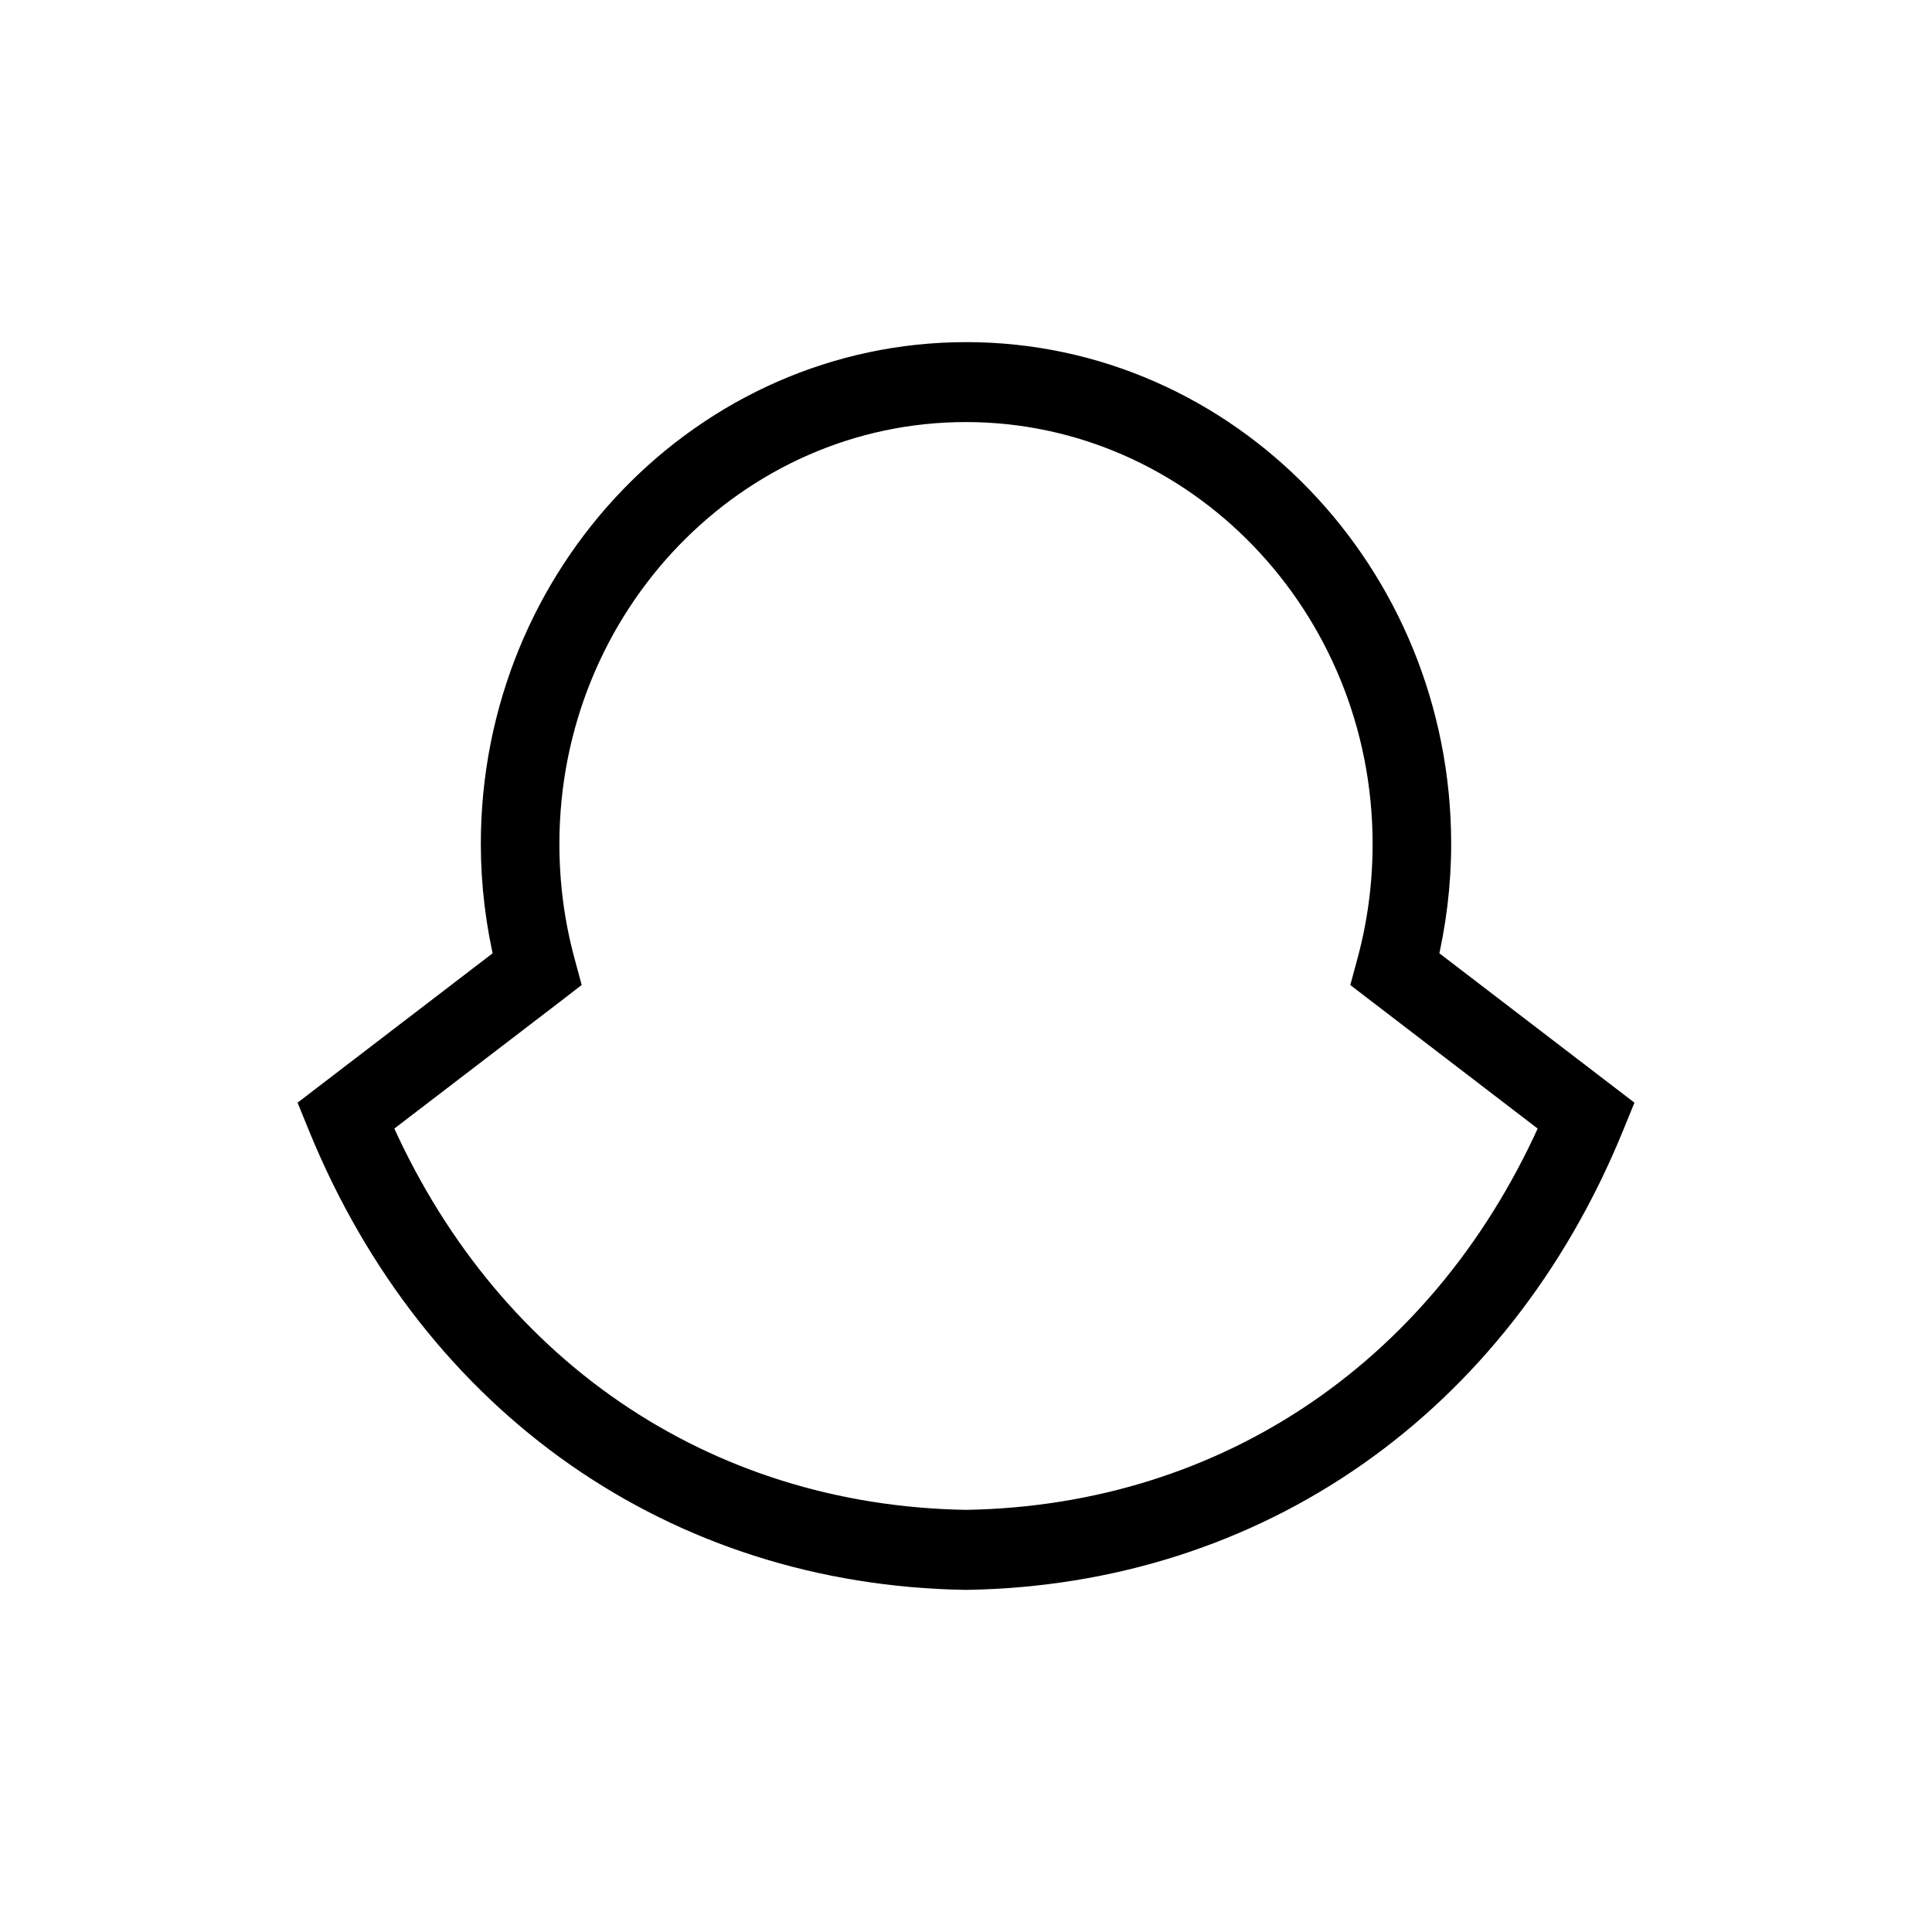 <svg width="24" height="24" viewBox="0 0 24 24" fill="none" xmlns="http://www.w3.org/2000/svg">
<path d="M6.223 10.484C6.223 10.978 6.284 11.467 6.399 11.943C6.171 12.117 4 13.78 4 13.78L4.073 13.959C5.469 17.37 8.431 19.442 11.995 19.5H12.005C15.569 19.442 18.531 17.371 19.927 13.959L20 13.78C20 13.78 17.829 12.117 17.601 11.943C17.716 11.467 17.777 10.978 17.777 10.484C17.777 7.184 15.187 4.5 12.003 4.5C8.819 4.5 6.223 7.184 6.223 10.484ZM6.809 12.242L6.941 12.14L6.897 11.977C6.765 11.493 6.699 10.991 6.699 10.484C6.699 7.456 9.076 4.993 11.997 4.993C14.919 4.993 17.301 7.456 17.301 10.484C17.301 10.991 17.235 11.493 17.103 11.977L17.059 12.14C17.059 12.14 19.137 13.732 19.41 13.941C18.061 17.061 15.307 18.952 12 19.006C8.693 18.952 5.939 17.061 4.59 13.941C4.862 13.732 6.809 12.242 6.809 12.242Z" fill="black" stroke="black" stroke-width="0.5"/>
</svg>

